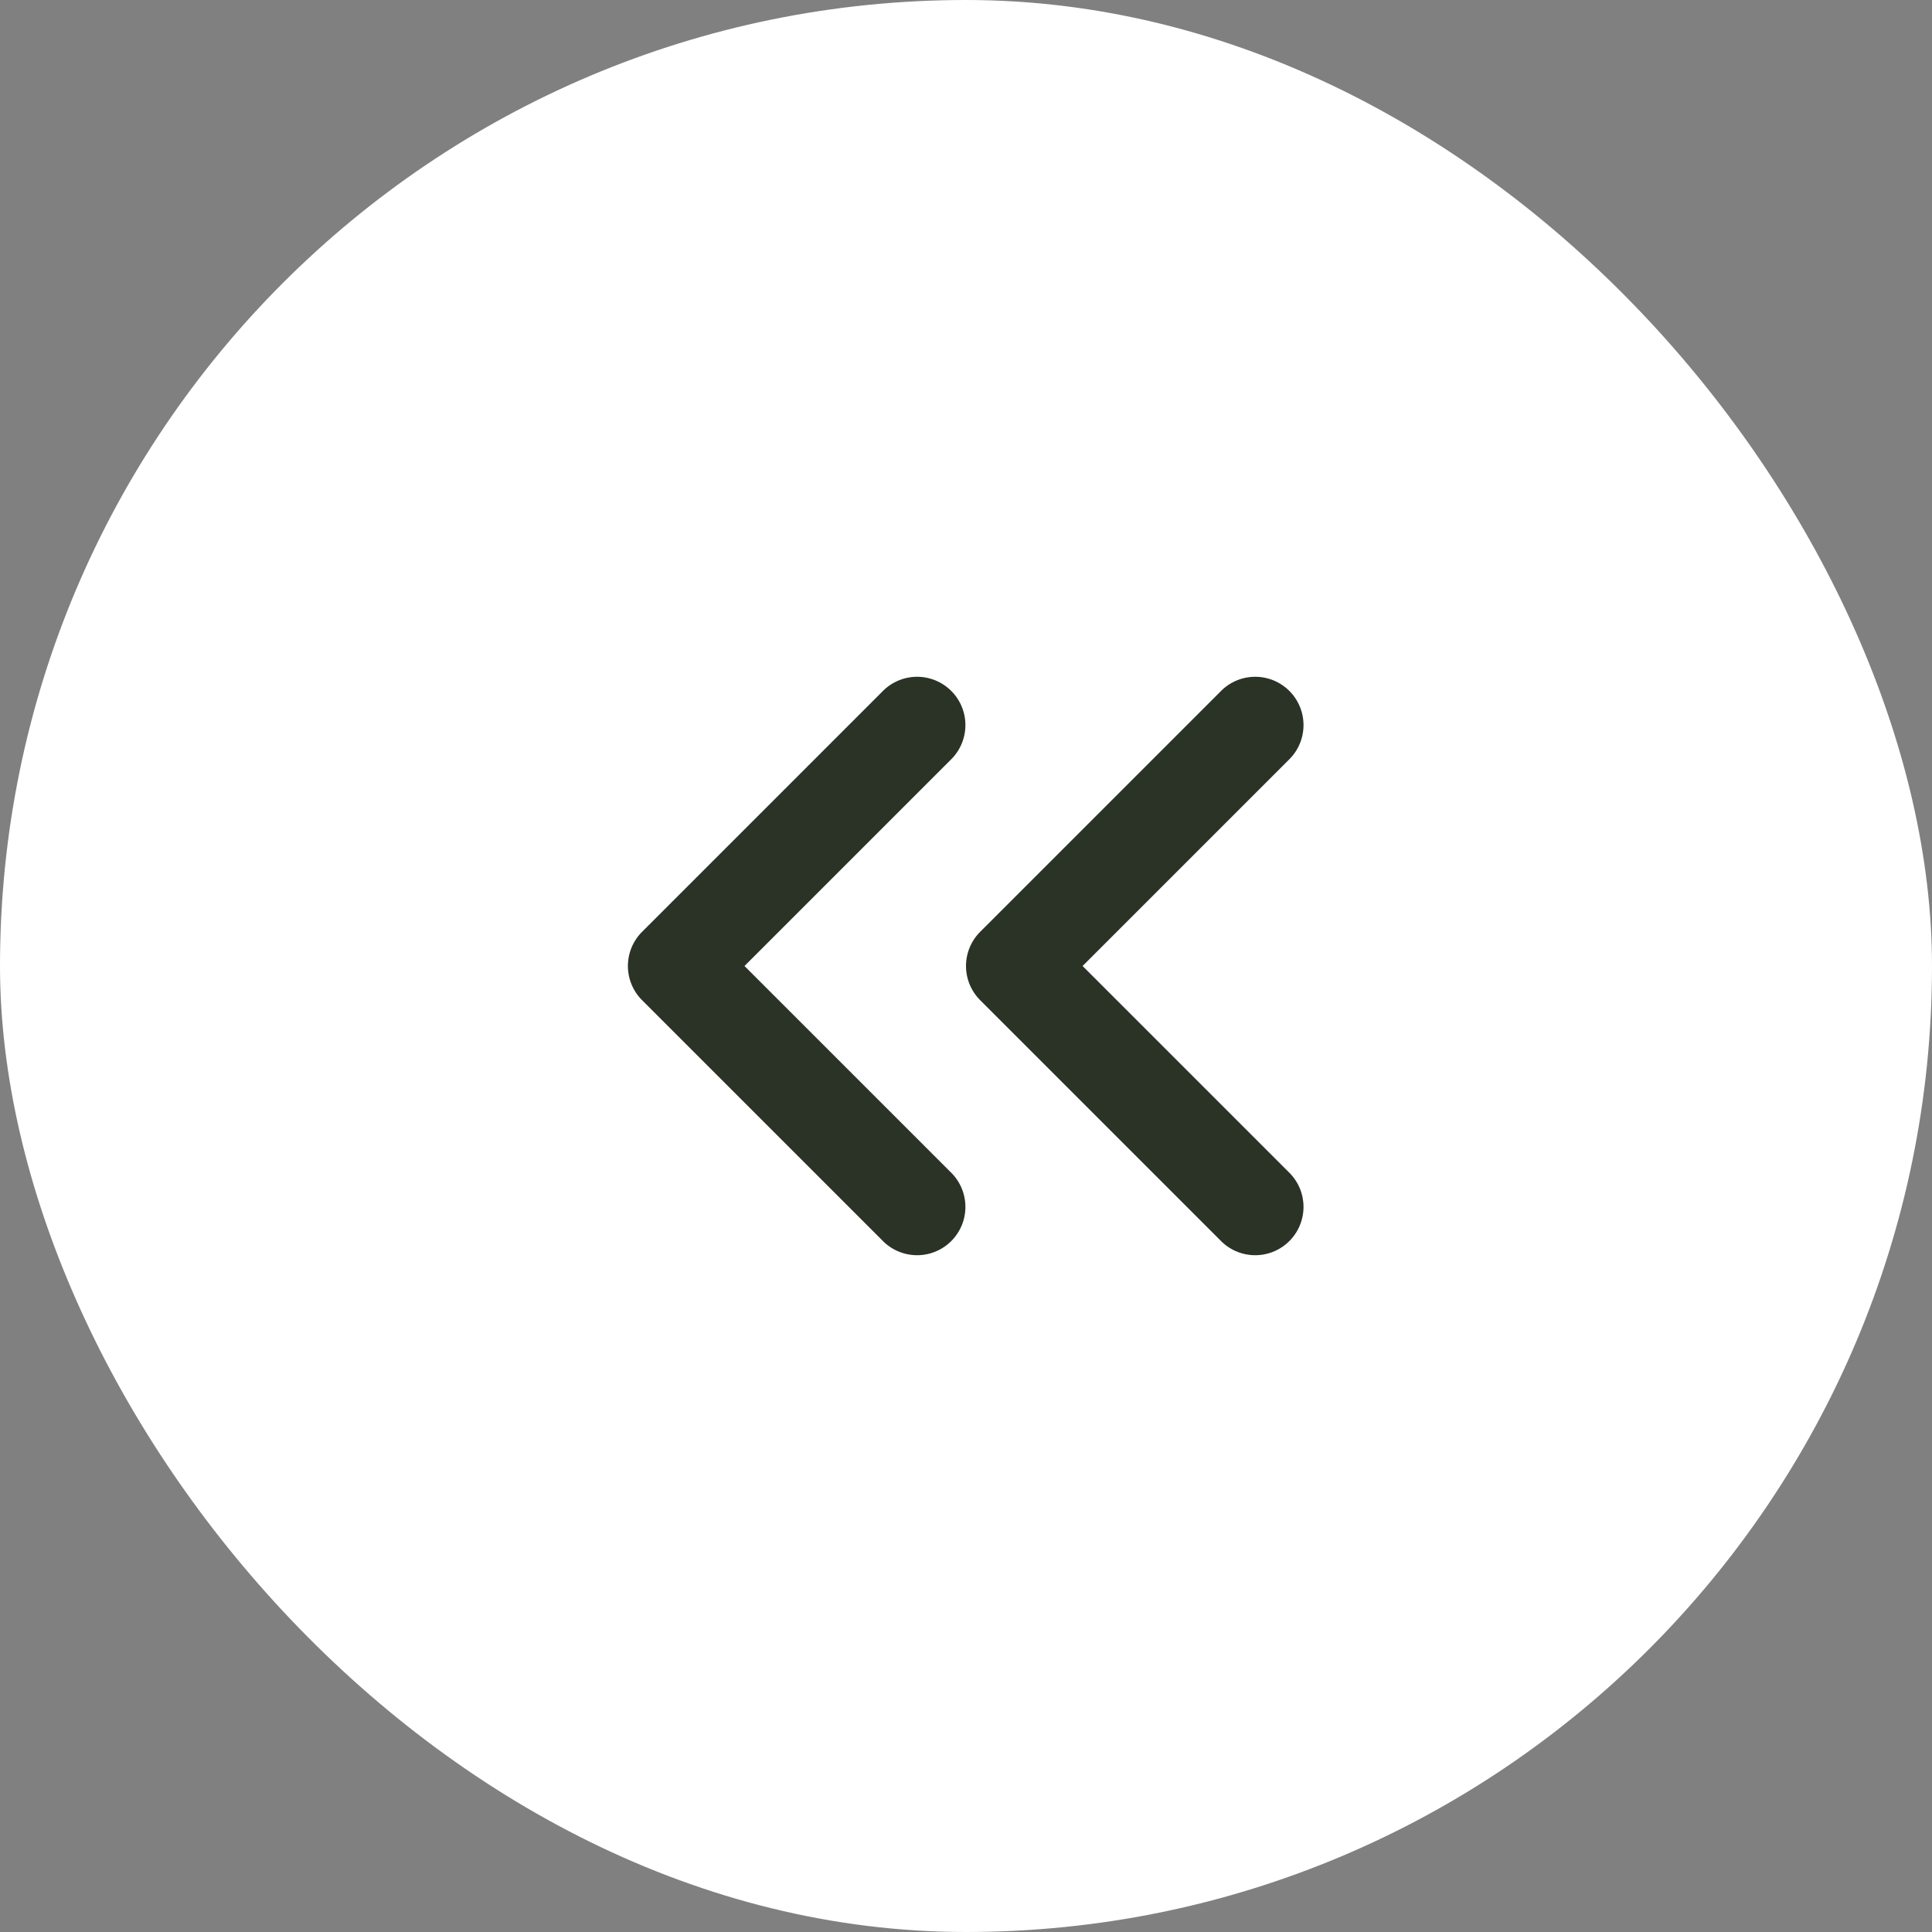 <svg width="40" height="40" fill="none" xmlns="http://www.w3.org/2000/svg"><rect width="100%" height="100%" fill="#808080" stroke="none"/><rect width="40" height="40" rx="20" fill="#fff"/><path fill-rule="evenodd" clip-rule="evenodd" d="M18.293 25.707a1 1 0 001.414-1.414L15.414 20l4.293-4.293a1 1 0 00-1.414-1.414l-5 5a1 1 0 000 1.414l5 5zm7 0a1 1 0 001.414-1.414L22.414 20l4.293-4.293a1 1 0 00-1.414-1.414l-5 5a1 1 0 000 1.414l5 5z" fill="#2A3326"/></svg>